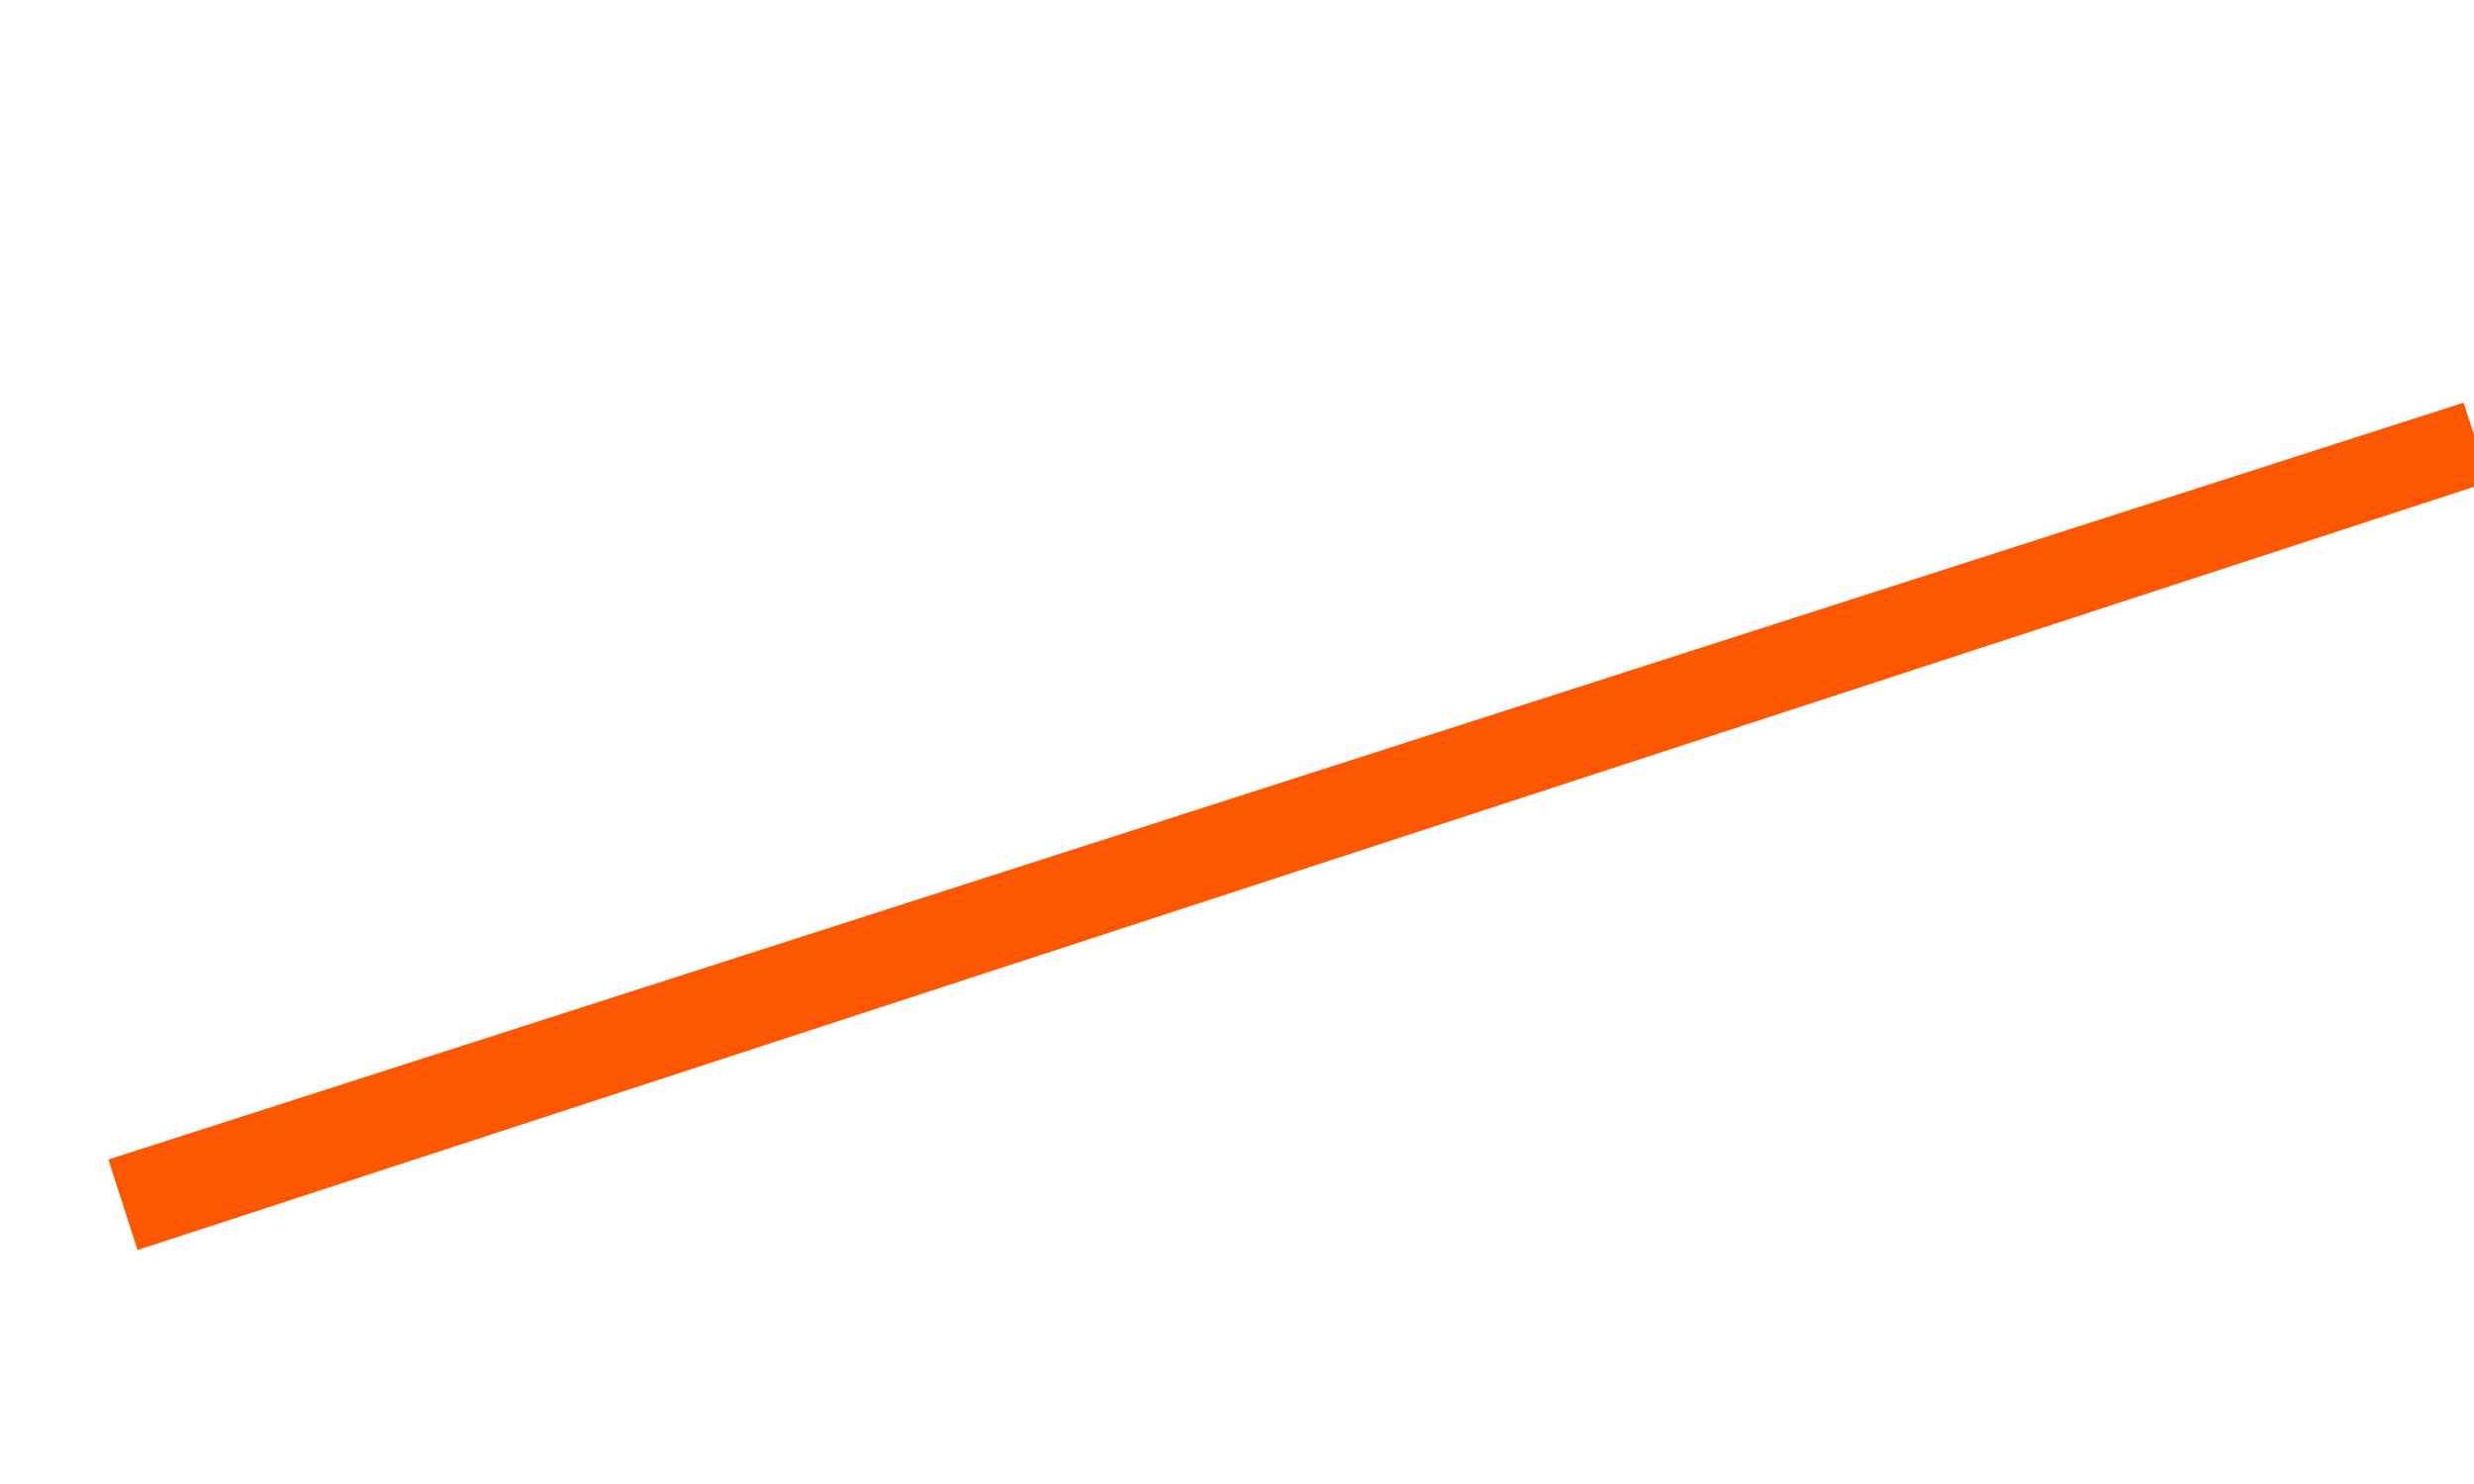 <?xml version="1.0" encoding="UTF-8"?><svg xmlns="http://www.w3.org/2000/svg" xmlns:xlink="http://www.w3.org/1999/xlink" xmlns:avocode="https://avocode.com/" id="SVGDoc685d76c99d488" width="5px" height="3px" version="1.1" viewBox="0 0 5 3" aria-hidden="true"><defs><linearGradient class="cerosgradient" data-cerosgradient="true" id="CerosGradient_id6c87f943b" gradientUnits="userSpaceOnUse" x1="50%" y1="100%" x2="50%" y2="0%"><stop offset="0%" stop-color="#d1d1d1"/><stop offset="100%" stop-color="#d1d1d1"/></linearGradient><linearGradient/></defs><g><g><path d="M0.219,2.344v0l4.76,-1.53v0l0.052,0.16v0l-4.753,1.553v0z" fill="#ff5700" fill-opacity="1"/></g></g></svg>